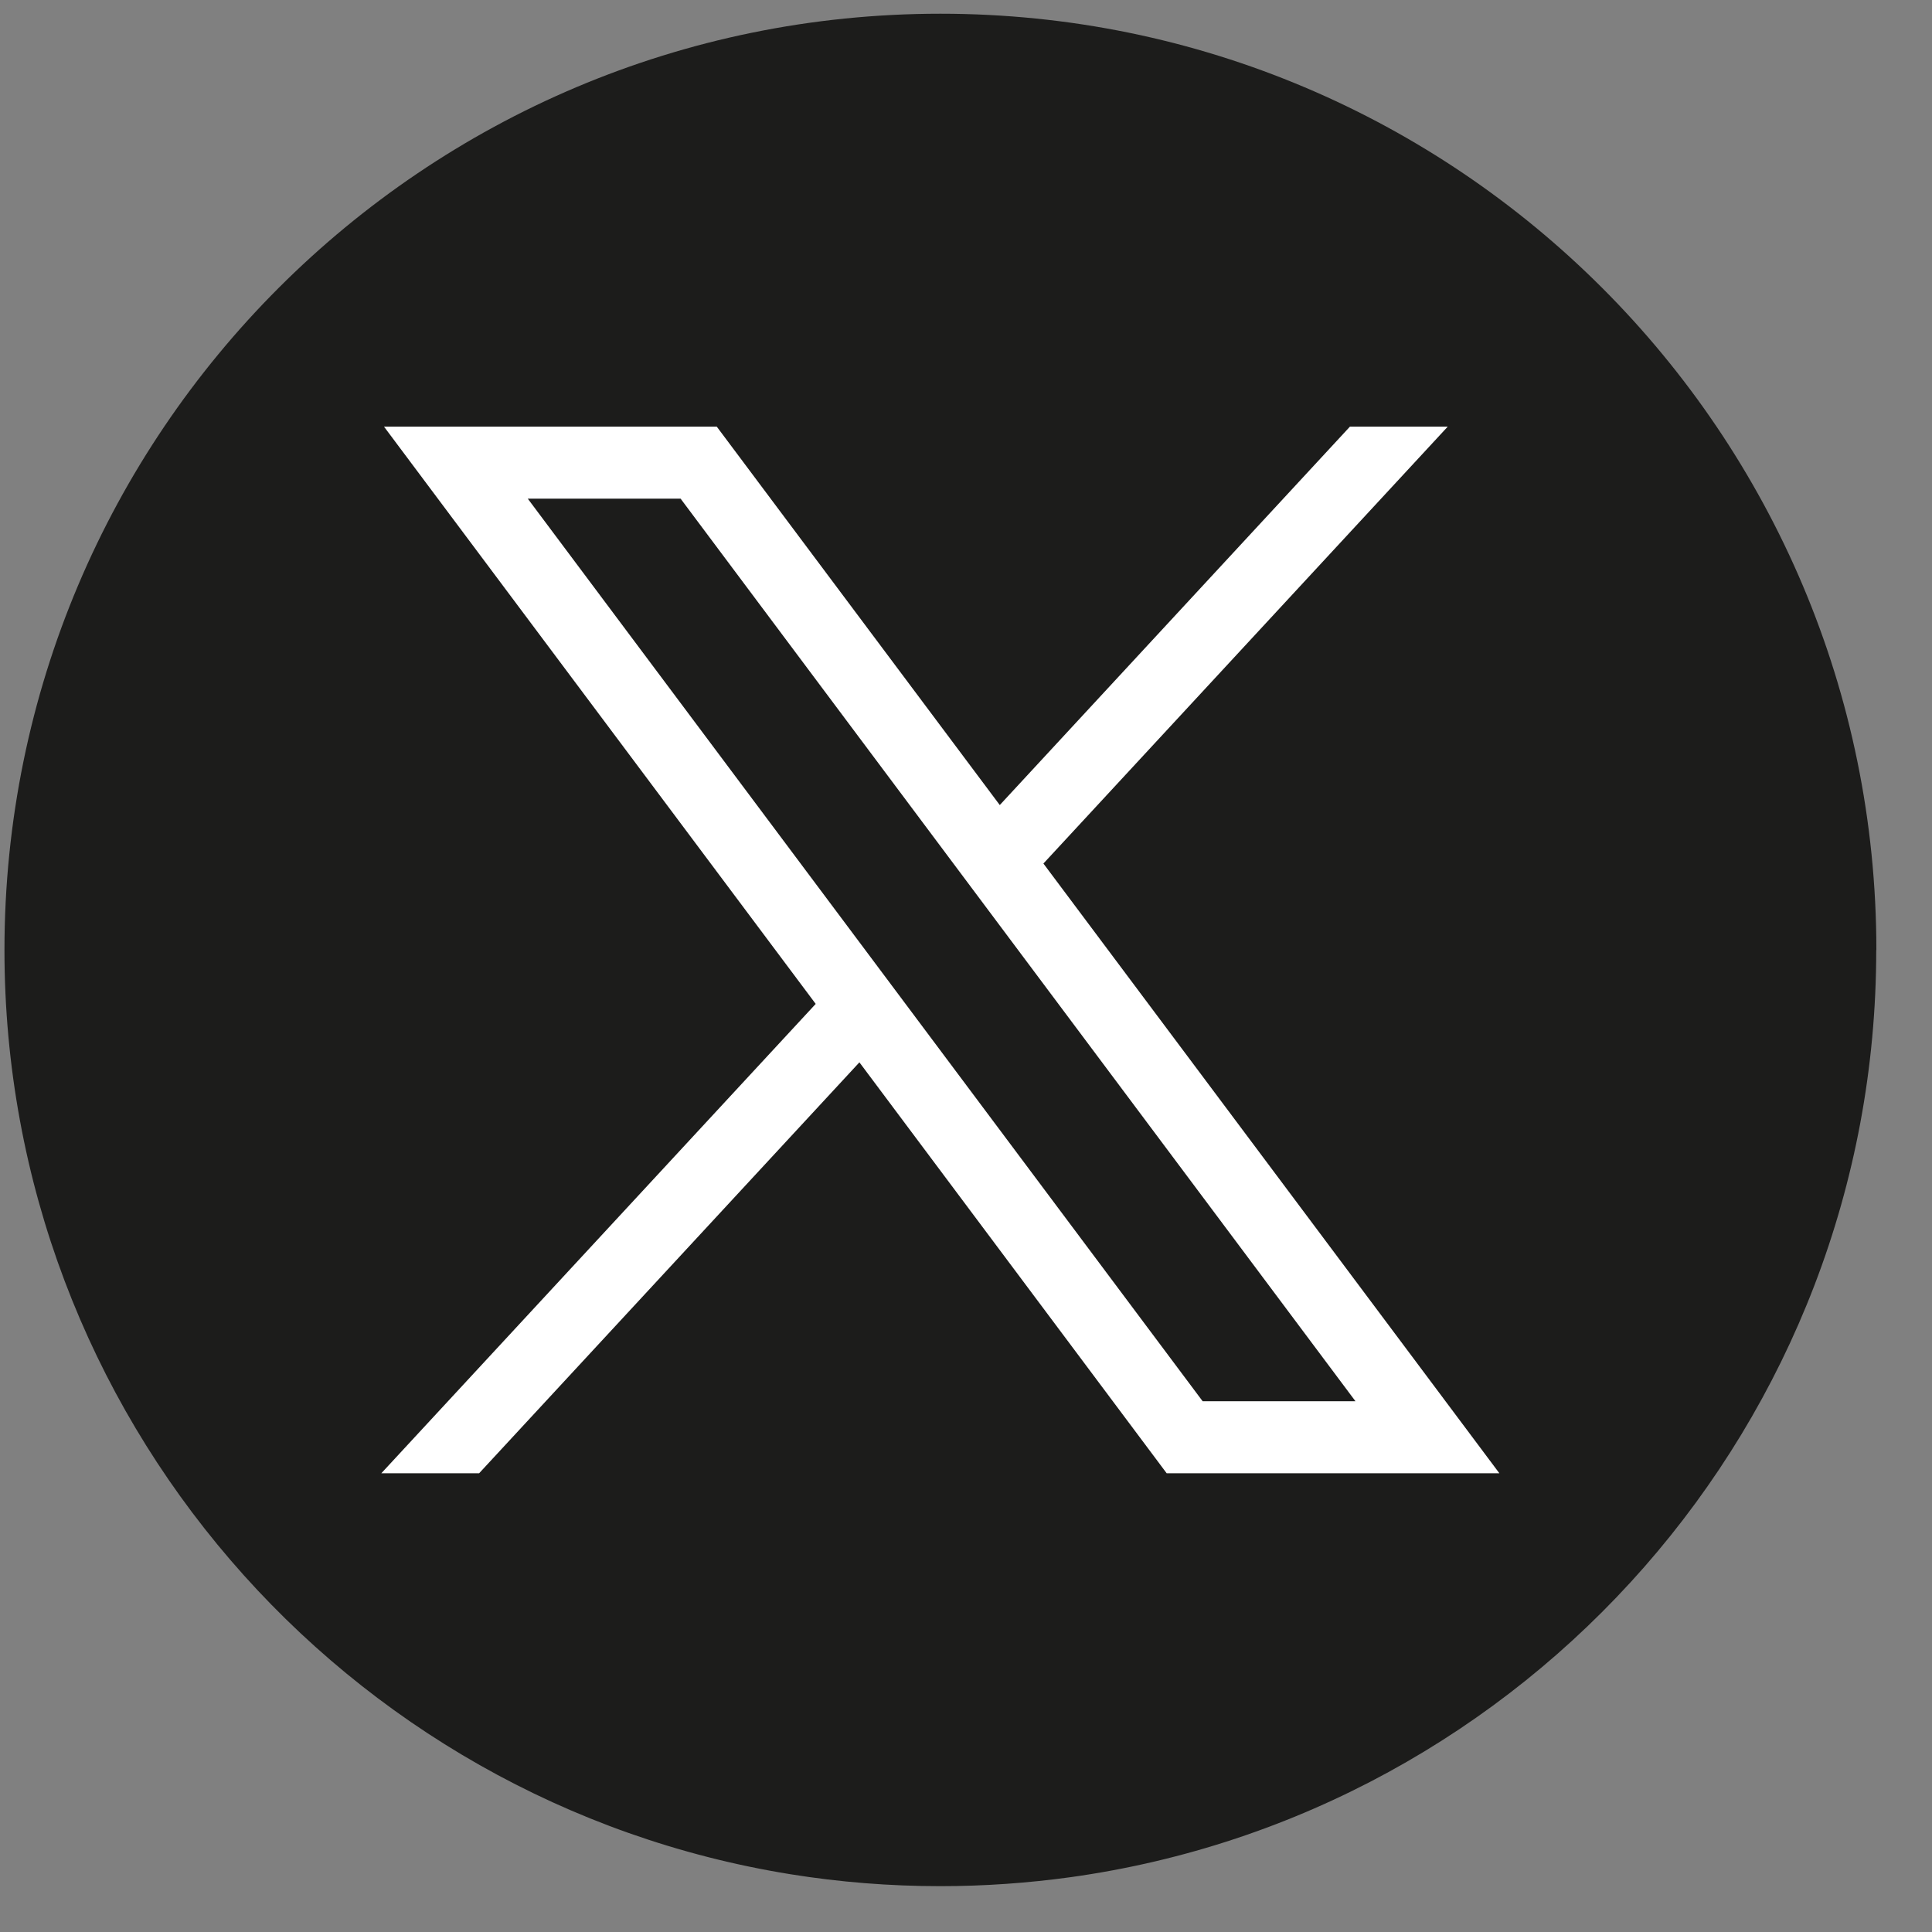 <svg width="29" height="29" viewBox="0 0 29 29" fill="none" xmlns="http://www.w3.org/2000/svg">
<rect x="0" y="0" width="29" height="29" fill="#808080" stroke="none"/>
<path d="M28.163 14.26C28.163 21.357 22.904 27.225 16.071 28.177C15.432 28.265 14.778 28.312 14.115 28.312C13.349 28.312 12.597 28.251 11.865 28.133C5.176 27.055 0.067 21.254 0.067 14.26C0.067 6.498 6.357 0.206 14.116 0.206C21.875 0.206 28.165 6.498 28.165 14.26H28.163Z" fill="#1C1C1B"/>
<path d="M5.764 6.404L12.244 15.069L5.724 22.114H7.192L12.9 15.946L17.512 22.114H22.506L15.662 12.962L21.731 6.404H20.263L15.007 12.084L10.759 6.404H5.765H5.764ZM7.922 7.485H10.216L20.346 21.033H18.052L7.922 7.485Z" fill="white"/>
</svg>
